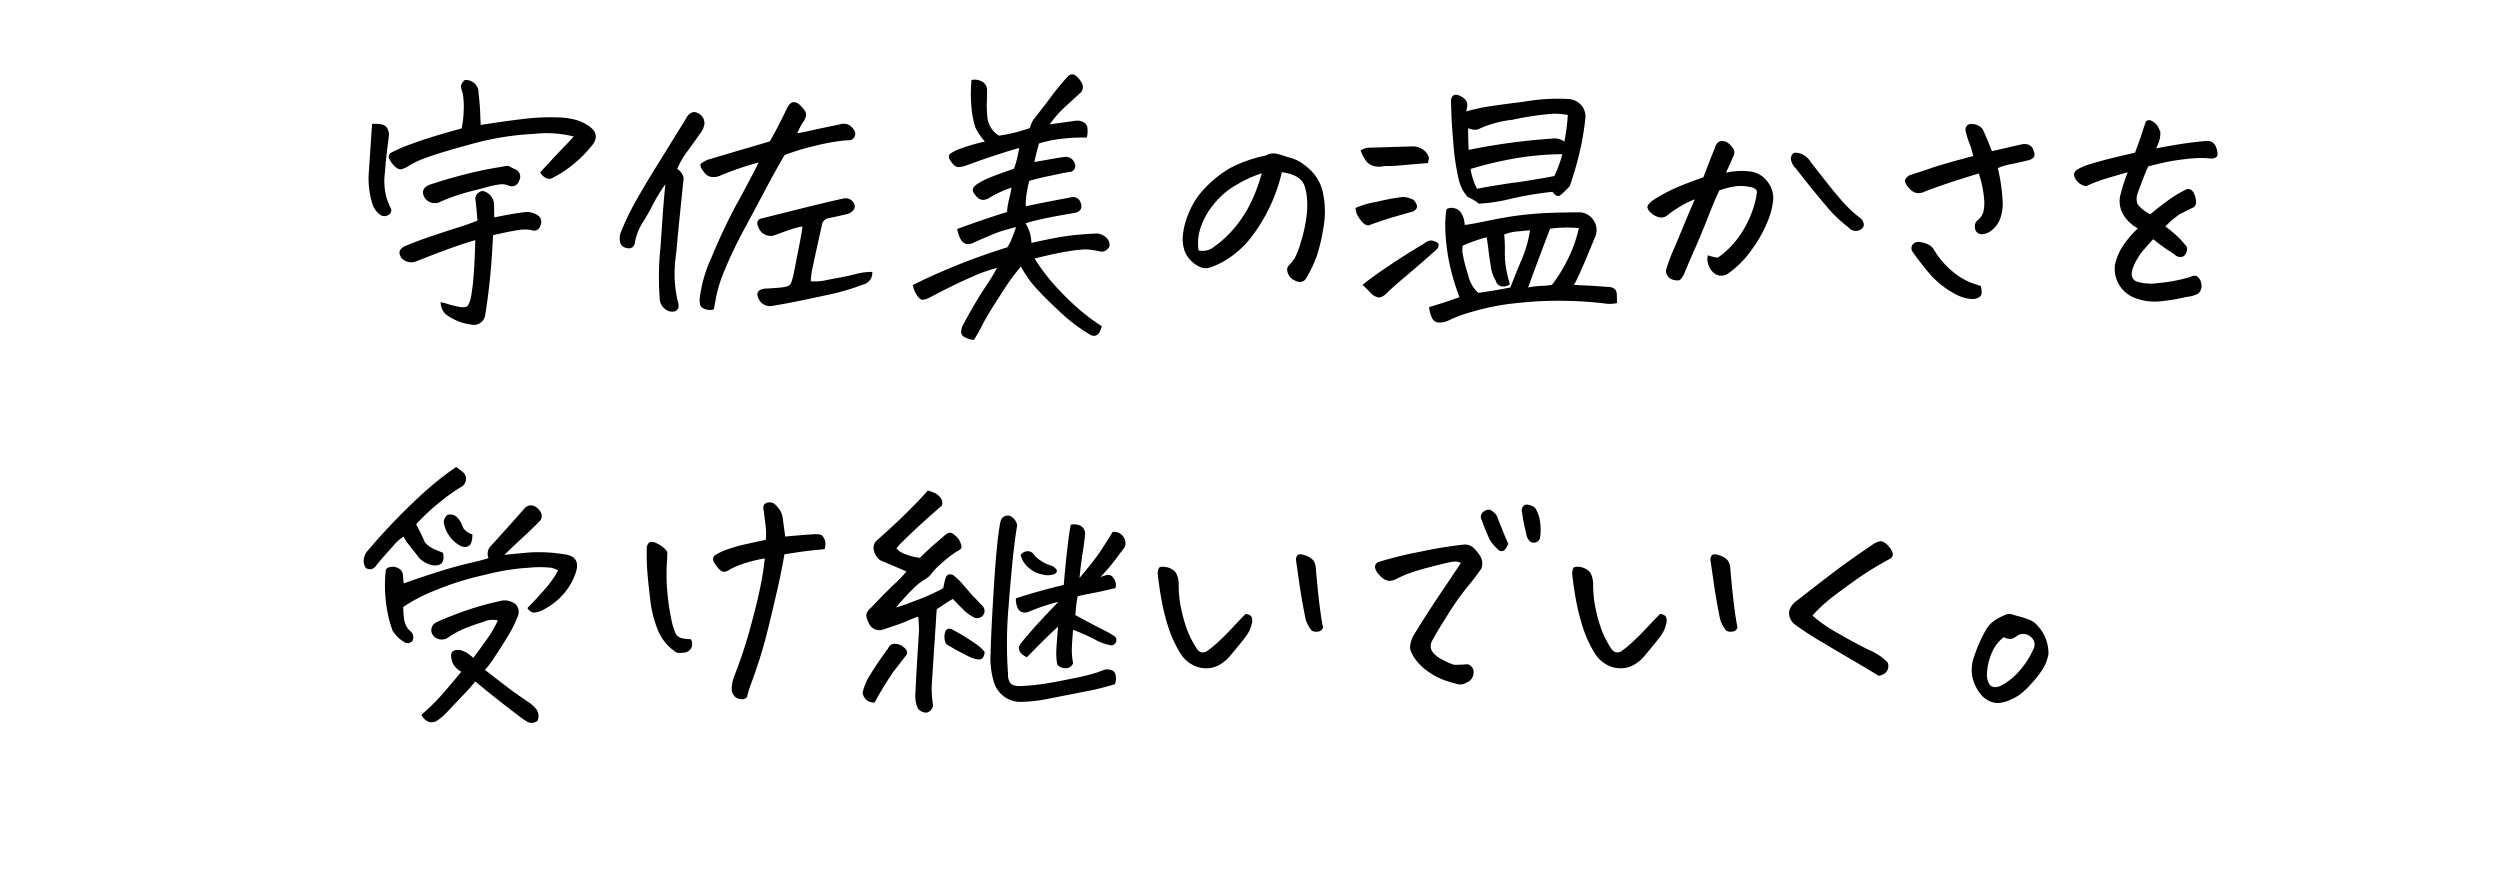 <svg xmlns="http://www.w3.org/2000/svg" xmlns:xlink="http://www.w3.org/1999/xlink" width="218" height="78" viewBox="0 0 218 78"><defs><filter id="a" x="0" y="34" width="207" height="44" filterUnits="userSpaceOnUse"><feOffset dy="3" input="SourceAlpha"/><feGaussianBlur stdDeviation="3" result="b"/><feFlood flood-opacity="0.161"/><feComposite operator="in" in2="b"/><feComposite in="SourceGraphic"/></filter><filter id="c" x="0" y="0" width="218" height="44" filterUnits="userSpaceOnUse"><feOffset dy="3" input="SourceAlpha"/><feGaussianBlur stdDeviation="3" result="d"/><feFlood flood-opacity="0.161"/><feComposite operator="in" in2="d"/><feComposite in="SourceGraphic"/></filter></defs><g transform="translate(14600 -8901.506)"><g transform="matrix(1, 0, 0, 1, -14600, 8901.51)" filter="url(#a)"><path d="M0,0H189V26H0Z" transform="translate(9 40)" fill="#fff"/></g><path d="M16.992-5.977q.8-.82,1.535-1.664a8.219,8.219,0,0,0,1.137-1.617,2.256,2.256,0,0,0-.609-.234,9.167,9.167,0,0,0-1.945,0,18.442,18.442,0,0,0-2.789.375q-.562.117-1.2.281A25.269,25.269,0,0,0,8.813-7.465,13.748,13.748,0,0,0,6.164-6.07a7.554,7.554,0,0,0,.094,1.2q.047.164.117.352a1.584,1.584,0,0,0,.445.586.682.682,0,0,1,.141.82.529.529,0,0,1-.75.07A2.712,2.712,0,0,1,5.3-3.914L5.25-3.961a10.8,10.8,0,0,1-.621-2.8,11.42,11.42,0,0,1,.012-2.5q.047-.234.41-.3a1.02,1.02,0,0,1,.715.129.714.714,0,0,1,.375.621,5.733,5.733,0,0,0,.07.68q1.523-.539,3-1.008t2.7-.75q1.219-.281,1.688-.445a.971.971,0,0,1,.117-.961q1.641-1.8,3.023-3.375a.738.738,0,0,1,1.031-.094,1.365,1.365,0,0,1,.422.5.672.672,0,0,1-.094.668q-.633.656-1.324,1.289t-1.793,1.688q1.172-.117,2.25-.211a14.014,14.014,0,0,1,2.977.164q1.453.188,1.008,1.57a5.446,5.446,0,0,1-1.219,2.051,5.826,5.826,0,0,1-1.5,1.148,2.044,2.044,0,0,1-1,.316A.812.812,0,0,1,16.992-5.977ZM12.445.422a14.149,14.149,0,0,1-.984,1.113q-.7.738-1.348,1.418a5.583,5.583,0,0,1-1,.891.867.867,0,0,1-.8.07,1.21,1.21,0,0,1-.562-.586A18.148,18.148,0,0,0,9.621,1.477q.832-.961,1.605-1.9A1.959,1.959,0,0,1,10.734-.8a1.364,1.364,0,0,1-.352-.7q-.234-.914.727-.82a1.924,1.924,0,0,1,.7.316q.3.223.469.363.563-.75,1.148-1.57A10.3,10.3,0,0,0,14.414-4.9a1.851,1.851,0,0,0-1.207.105q-.855.27-1.629.574a7.119,7.119,0,0,0-1.477.8.986.986,0,0,1-1.219-.047.758.758,0,0,1,.164-1.266q.609-.3,2.168-.879A25.518,25.518,0,0,1,14.6-6.586a1.376,1.376,0,0,1,.938.047.907.907,0,0,1,.633,1.219,9.718,9.718,0,0,1-.879,1.781q-.621,1.031-1.207,1.9a7.253,7.253,0,0,1-.8,1.055Q13.828-.164,14.953.7T17.2,2.3a4.008,4.008,0,0,1,.586.563,1.013,1.013,0,0,1,.07,1.008.954.954,0,0,1-.516.164.777.777,0,0,1-.492-.187,4.225,4.225,0,0,1-.633-.445Q14.93,2.438,13.852,1.57T12.445.422Zm-1.664-18.7a6.069,6.069,0,0,1,.68.539.8.8,0,0,1-.281,1.219,14.928,14.928,0,0,0-1.7,1.207,17.97,17.97,0,0,0-2.191,2.027q.375.7.773,1.594a2.492,2.492,0,0,0,.844.6q.469.2.727.293.234,1.2-.844,1.1a2.2,2.2,0,0,1-1.219-.633q-.516-.656-.891-1.137a4.19,4.19,0,0,1-.492-.738,3.78,3.78,0,0,0-.832.727q-.387.445-.809.914t-.8.961a.7.7,0,0,1-.363.234.723.723,0,0,1-.48-.094,1.149,1.149,0,0,1-.187-.738,1.649,1.649,0,0,1,.234-.645,55.2,55.2,0,0,1,4.652-4.875A26.987,26.987,0,0,1,10.781-18.281ZM12.188-12.4a1.822,1.822,0,0,1-.094.7.508.508,0,0,1-.445.387.9.9,0,0,1-.609-.152A2.889,2.889,0,0,1,9.7-13.406a.839.839,0,0,1,.328-.7.87.87,0,0,1,.68.094,1.656,1.656,0,0,1,.5.609q.129.3.223.5A1.686,1.686,0,0,0,12.188-12.4Zm25.594.469a6.387,6.387,0,0,0-.023-1.23q-.07-.574-.164-1.324a.712.712,0,0,1,.023-.492.544.544,0,0,1,.422-.211h.094a.675.675,0,0,1,.492.211,5.09,5.09,0,0,1,.4.48,1.972,1.972,0,0,1,.234.738q.094.656.211,1.547,1.5-.141,2.273-.187.773-.07.938.105a1.06,1.06,0,0,1,.223.328,1.233,1.233,0,0,1,.07.375,1.221,1.221,0,0,1-.082.48q-1.266.117-1.863.2t-1.629.246q-.234,1.406-.656,3.246t-.82,3.445q-.4,1.605-.844,2.918T36.457.715a8.01,8.01,0,0,0-.316,1.066.52.52,0,0,1-.445.188.978.978,0,0,1-.562-.176.9.9,0,0,1-.328-.645A3.252,3.252,0,0,1,35.039-.07,41.737,41.737,0,0,0,36.48-4.453q.621-2.3.879-3.656t.328-2.2a13.383,13.383,0,0,0-1.746.422,8.33,8.33,0,0,0-1.254.516,1.046,1.046,0,0,1-.422.211q-.3.094-.621-.281a2.956,2.956,0,0,1-.434-.633.427.427,0,0,1,.188-.539,4.833,4.833,0,0,1,1-.469,12.926,12.926,0,0,1,1.7-.48Q37.1-11.789,37.781-11.93ZM30.023-2.086a4.182,4.182,0,0,1-1.617-1.875A10.02,10.02,0,0,1,27.691-6.8q-.2-1.664-.258-2.566T27.4-11.32q.117-.352.281-.41a.748.748,0,0,1,.48.059,2.494,2.494,0,0,1,.68.41q.363.293.352.492t-.012.434a16.9,16.9,0,0,0,0,2.813A19.722,19.722,0,0,0,29.52-5.1a5.922,5.922,0,0,0,.4,1.359.81.81,0,0,0,.586.4,3.8,3.8,0,0,0,.738.082.84.84,0,0,1,.012.809.792.792,0,0,1-.539.352A2.276,2.276,0,0,1,30.023-2.086Zm24.07-4.687a7.118,7.118,0,0,0-.691.422q-.34.234-.715.469-.047.516-.07,1.008-.352,5.3-.375,5.766a9.891,9.891,0,0,0,.117,1.594.64.64,0,0,1-.164.41.679.679,0,0,1-.4.246.955.955,0,0,1-.75-.352,2.738,2.738,0,0,1-.234-1.1q.117-2.484.328-5.7v-.164q-.023-.539-.07-1.055a8.6,8.6,0,0,0-.961.375q-.516.234-2.039.727a1,1,0,0,1-1.312-.539,2.053,2.053,0,0,1-.187-.48.629.629,0,0,1,.059-.492A1.2,1.2,0,0,1,46.945-6q1.289-1.359,2.016-2.039a10.983,10.983,0,0,0,1.078-1.125q-1.055-.469-2.25-.961a1.349,1.349,0,0,1-.562-.8.868.868,0,0,1,.3-1.008q1.453-1.289,2.555-2.379t1.828-1.91a3.423,3.423,0,0,1,.7.258q.773.539.492,1.078-1.219,1.055-2.051,1.828T49.77-11.836a4.941,4.941,0,0,0-.6.656,1.752,1.752,0,0,0,.844.527,4.574,4.574,0,0,0,1.2.293q1.031-1.008,1.969-1.781a2.385,2.385,0,0,1,.434-.34.437.437,0,0,1,.527.059,1.568,1.568,0,0,1,.656.891q.094.281-.012.387a1.338,1.338,0,0,1-.34.223A9.326,9.326,0,0,0,53.121-9.9a6.355,6.355,0,0,0-.9.926,1.654,1.654,0,0,1-.586.5,5.408,5.408,0,0,0-1.008.809q-.609.586-1.5,1.641.914-.281,1.1-.363t.762-.293q.574-.211,1.16-.48t1.1-.551q.07-.352.164-.75.164-.656.727-.375a6.193,6.193,0,0,1,.867.844q.445.516.867,1.008l.164.141q.328.375.609.656a.611.611,0,0,1,.07.844.638.638,0,0,1-.891.117,3.435,3.435,0,0,1-.8-.586,2.386,2.386,0,0,0-.281-.281Q54.445-6.4,54.094-6.773ZM50.063-1.922q-.773,1.008-1.16,1.5A30.1,30.1,0,0,0,47.273,2.25a.969.969,0,0,1-.715-.211,1.05,1.05,0,0,1-.34-.633A5.2,5.2,0,0,1,46.711.117a30.452,30.452,0,0,1,1.734-2.578l.023-.047a.574.574,0,0,1,.563-.352,1.157,1.157,0,0,1,.75.281Q50.227-2.25,50.063-1.922Zm6.8-.234q-.047.492-.293.621t-.949-.152a22.211,22.211,0,0,1-2.109-1.148,1.336,1.336,0,0,1-.129-.9q.082-.551.574-.41A17.847,17.847,0,0,1,56.18-2.789,3.3,3.3,0,0,1,56.859-2.156ZM59.7-13.219q-.328,1.992-.539,4.594-.117,1.172-.211,2.484A37.25,37.25,0,0,0,58.9-.234,1.356,1.356,0,0,0,59,.387a.606.606,0,0,0,.457.387,2.2,2.2,0,0,0,.633.047q.938-.047,1.84-.176t2.684-.5A16.977,16.977,0,0,0,66.75-.387a5.023,5.023,0,0,1,.7-.246,1.552,1.552,0,0,1,.516.082.54.54,0,0,1,.316.434,1.411,1.411,0,0,1-.059.773,20.253,20.253,0,0,1-2.484.621q-1.594.316-3.223.633a12.734,12.734,0,0,1-2.59.293,2.374,2.374,0,0,1-1.418-.5A2.438,2.438,0,0,1,57.656.445a7.233,7.233,0,0,1-.27-2.555q.035-1.781.27-5.555.234-3.82.516-5.484a2.214,2.214,0,0,1,.117-.5.568.568,0,0,1,.4-.363.528.528,0,0,1,.492.059,1.121,1.121,0,0,1,.34.316A1.523,1.523,0,0,1,59.7-13.219Zm9.188,2.18q-.445.586-.785,1.043a16.163,16.163,0,0,1-1.137,1.3l.4-.117a.545.545,0,0,1,.621.082,1.317,1.317,0,0,1,.281.48.851.851,0,0,1-.012.539q-.352.07-.832.188t-1.336.281q-.855.164-1.113.234-.117.633-.141.938t-.07.7q1.5.82,2.379,1.266a7.6,7.6,0,0,1,1.043.586.419.419,0,0,1,.141.48.462.462,0,0,1-.4.316,4.2,4.2,0,0,1-1.43-.5,15.743,15.743,0,0,0-1.922-.855q-.07.7-.105,1.453a5.96,5.96,0,0,0,.105,1.453A.657.657,0,0,1,64-.738a.937.937,0,0,1-.809-.316,5.809,5.809,0,0,1-.07-1.406q.047-.773.141-1.9-.539.492-1.066,1.008t-.949.949q-.422.434-.7.715a1.771,1.771,0,0,1-.4-.246.858.858,0,0,1-.27-.375.477.477,0,0,1,.047-.434,2.893,2.893,0,0,1,.27-.375q.8-.961,1.43-1.641t1.664-1.758a17.853,17.853,0,0,0-2.6.867.894.894,0,0,1-.621.012.738.738,0,0,1-.375-.469,1.77,1.77,0,0,1-.105-.715q1.828-.609,4.172-1.172.164-1.945.328-3.281l.023-.211q.141-1.172.258-1.758a1.282,1.282,0,0,1,.6,0,.8.8,0,0,1,.527.352.716.716,0,0,1,.117.539v.047q-.07.68-.223,1.641T65.133-8.6q1.148-1.359,1.676-2.121t1.207-1.887a.948.948,0,0,1,.926.387,1.064,1.064,0,0,1,.2.691A.889.889,0,0,1,68.883-11.039ZM60-10.594a.75.75,0,0,1,.656-.34.683.683,0,0,1,.539.34,2.2,2.2,0,0,0,.539.469,2.882,2.882,0,0,0,.938.445.982.982,0,0,1,.41.293q.2.223-.105.434a1.669,1.669,0,0,1-1.078.047,2.379,2.379,0,0,1-1.219-.609l-.047-.023A2.277,2.277,0,0,1,60-10.594ZM78.281-1.828a3.314,3.314,0,0,1-.961.809A2.274,2.274,0,0,1,76.1-.727a2.492,2.492,0,0,1-1.219-.363,2.81,2.81,0,0,1-.914-.879,10.141,10.141,0,0,1-1.008-2.1A17.792,17.792,0,0,1,72.34-6.4q-.246-1.242-.387-2.578.023-.516.211-.574a1.128,1.128,0,0,1,.516,0,1.494,1.494,0,0,1,.6.246.972.972,0,0,1,.375.5,2.621,2.621,0,0,1,.129.645,9.81,9.81,0,0,0,.246,2.379,12.457,12.457,0,0,0,.563,1.9,8.7,8.7,0,0,0,.785,1.465.6.6,0,0,0,.844.211,8.245,8.245,0,0,0,1.031-.844q.633-.586,1.23-1.23t1.137-1.184a.709.709,0,0,1,.5.223.869.869,0,0,1,.023.656,2.649,2.649,0,0,1-.363.879Q79.523-3.3,78.281-1.828Zm8.086-2.461a.479.479,0,0,1-.457.363.789.789,0,0,1-.527-.082,2.717,2.717,0,0,1-.539-1.031q-.352-1.758-.551-3.152l-.27-1.887a.6.6,0,0,1,.047-.4.317.317,0,0,1,.3-.187,1.062,1.062,0,0,1,.375.07,2.076,2.076,0,0,1,.563.27.877.877,0,0,1,.352.469,1.95,1.95,0,0,1,.094.6q.211,2.32.363,3.422T86.367-4.289ZM98.391-9.914a1.257,1.257,0,0,0-.773-.094q-.445.07-1.875.445a18.919,18.919,0,0,0-2.039.621,8.51,8.51,0,0,0-.9.41,1.546,1.546,0,0,1-.668.188,1.161,1.161,0,0,1-.773-.434A1.441,1.441,0,0,1,90.9-9.5a.478.478,0,0,1,.27-.48,31.611,31.611,0,0,1,3.586-.891,36.963,36.963,0,0,1,3.82-.633,1.137,1.137,0,0,1,.926.281,3.631,3.631,0,0,1,.6.762,1.25,1.25,0,0,1,.07,1.043,18.327,18.327,0,0,1-1.2,1.57,23.669,23.669,0,0,0-1.734,2.461Q96.234-3.8,95.93-3.211a.984.984,0,0,0-.07.984,2.379,2.379,0,0,0,1,.785,5.039,5.039,0,0,0,.926.41,9.986,9.986,0,0,0,1.172-.047.691.691,0,0,1,.363.211.679.679,0,0,1,.176.41,1.029,1.029,0,0,1-.105.527.84.84,0,0,1-.457.422,1.026,1.026,0,0,1-.961.129,8.094,8.094,0,0,1-1.254-.4,6.373,6.373,0,0,1-1.23-.691A4.416,4.416,0,0,1,94.43-1.5a2.9,2.9,0,0,1-.469-.926,2.239,2.239,0,0,1,.3-1.16q1.219-1.992,2.367-3.691T98.391-9.914Zm4.125-1.664q-.211.539-.469.621a.415.415,0,0,1-.469-.176,3.459,3.459,0,0,1-.68-.82q-.375-.82-.68-1.664a.575.575,0,0,1,.094-.727q.445-.352.773-.117a1.487,1.487,0,0,1,.445.445Q102.047-12.656,102.516-11.578Zm1.57-.914a14.2,14.2,0,0,1-.352-1.781.565.565,0,0,1,.211-.68.465.465,0,0,1,.211-.047,1.367,1.367,0,0,1,.7.281,2.81,2.81,0,0,1,.422,1.113,5.056,5.056,0,0,1,.023,1.465.54.54,0,0,1-.41.445.535.535,0,0,1-.527-.141A1.164,1.164,0,0,1,104.086-12.492ZM114.422-1.828a3.314,3.314,0,0,1-.961.809,2.274,2.274,0,0,1-1.219.293,2.492,2.492,0,0,1-1.219-.363,2.81,2.81,0,0,1-.914-.879,10.141,10.141,0,0,1-1.008-2.1A17.792,17.792,0,0,1,108.48-6.4q-.246-1.242-.387-2.578.023-.516.211-.574a1.128,1.128,0,0,1,.516,0,1.494,1.494,0,0,1,.6.246.972.972,0,0,1,.375.5,2.621,2.621,0,0,1,.129.645,9.81,9.81,0,0,0,.246,2.379,12.457,12.457,0,0,0,.563,1.9,8.7,8.7,0,0,0,.785,1.465.6.6,0,0,0,.844.211,8.245,8.245,0,0,0,1.031-.844q.633-.586,1.23-1.23t1.137-1.184a.709.709,0,0,1,.5.223.869.869,0,0,1,.023.656,2.649,2.649,0,0,1-.363.879Q115.664-3.3,114.422-1.828Zm8.086-2.461a.479.479,0,0,1-.457.363.789.789,0,0,1-.527-.082,2.717,2.717,0,0,1-.539-1.031q-.352-1.758-.551-3.152l-.27-1.887a.6.6,0,0,1,.047-.4.317.317,0,0,1,.3-.187,1.062,1.062,0,0,1,.375.07,2.076,2.076,0,0,1,.563.27.877.877,0,0,1,.352.469,1.95,1.95,0,0,1,.094.6q.211,2.32.363,3.422T122.508-4.289Zm6.539-1.031a12.37,12.37,0,0,0,2.156,1.5q1.453.844,2.777,1.5a4.641,4.641,0,0,1,1.629,1.1.821.821,0,0,1-.129.82,1.07,1.07,0,0,1-.668.328q-.469-.3-1.852-1.113t-3.047-1.8a26,26,0,0,1-2.3-1.488,1.306,1.306,0,0,1-.539-.68,1,1,0,0,1,.059-.855,1.7,1.7,0,0,1,.6-.645q1.875-1.477,3.258-2.52t3.328-2.355a1.472,1.472,0,0,1,.7-.281.386.386,0,0,1,.117.023,1.314,1.314,0,0,1,.586.469,1.256,1.256,0,0,1,.34.633.489.489,0,0,1-.27.422,27.994,27.994,0,0,0-3.211,2q-1.617,1.16-2.3,1.734A12.141,12.141,0,0,0,129.047-5.32Zm20.578,3.352a3.6,3.6,0,0,1-.516,1.336A9.106,9.106,0,0,1,148.055.7a6.052,6.052,0,0,1-1.066.961,4.9,4.9,0,0,1-.832.422,2.718,2.718,0,0,1-.785.211,1.594,1.594,0,0,1-.82-.129,2.177,2.177,0,0,1-.691-.457,3.769,3.769,0,0,1-.668-1.043,3.132,3.132,0,0,1-.258-1.184,3.313,3.313,0,0,1,.2-1.2A12.865,12.865,0,0,1,143.625-3a11.455,11.455,0,0,1,.68-1.289,2.621,2.621,0,0,1,.82-.727,5.427,5.427,0,0,1,.75-.375.672.672,0,0,1,.3-.07,1.473,1.473,0,0,1,.234.023q.281.094.691.2a7.265,7.265,0,0,1,.855.281,1.718,1.718,0,0,1,.727.527,3.5,3.5,0,0,1,.68,1.055A3.584,3.584,0,0,1,149.625-1.969Zm-3.891-1.477a3.276,3.276,0,0,0-.973,1.207,5.094,5.094,0,0,0-.5,2.074,1.489,1.489,0,0,0,.281.926.655.655,0,0,0,.492.152A1.35,1.35,0,0,0,145.57.75a5.666,5.666,0,0,0,1.371-1.078,8.363,8.363,0,0,0,.82-1.043,7.714,7.714,0,0,0,.527-.973.871.871,0,0,0,.117-.586.81.81,0,0,0-.3-.516.968.968,0,0,0-1.172-.141,1.442,1.442,0,0,1-.562.3A1.023,1.023,0,0,1,145.734-3.445Z" transform="translate(-14571 8960.506)"/><g transform="matrix(1, 0, 0, 1, -14600, 8901.51)" filter="url(#c)"><path d="M0,0H200V26H0Z" transform="translate(9 6)" fill="#fff"/></g><path d="M11.25-13.8a7.859,7.859,0,0,0,.176-1.383,7.1,7.1,0,0,0-.082-1.711,2.486,2.486,0,0,1-.141-.516q-.047-.281.328-.609a1.1,1.1,0,0,1,1.2,1.125q.117,1.008.141,1.723t.047,1.066q2.7-.422,4.2-.574a18.327,18.327,0,0,1,3-.059,6.494,6.494,0,0,1,1.078.188,3.679,3.679,0,0,1,1.078.492,1.323,1.323,0,0,1,.281.211q.82.727-.047,1.664a10.452,10.452,0,0,1-3.281,2.672.612.612,0,0,1-.621.035,1.122,1.122,0,0,1-.5-.5l.914-.984q.281-.328,1.758-1.852.117-.141.258-.281a9.664,9.664,0,0,0-3.457-.234,24.956,24.956,0,0,0-5.391.867q-2.777.75-3.984,1.2a7,7,0,0,0-1.7.82q-.211.094-.41.176a.453.453,0,0,1-.41-.035,1.144,1.144,0,0,1-.328-.258,2.366,2.366,0,0,1-.4-.562.4.4,0,0,1,.188-.586,12.709,12.709,0,0,1,1.793-.762Q8.344-13.008,11.25-13.8Zm1.383,8.039q-.047-.68-.105-1.2t-.082-.75a.7.7,0,0,1,.281-.492l.211-.117a.477.477,0,0,1,.328.023,1.261,1.261,0,0,1,.82,1.2q0,.586.023,1.055,1.594-.328,2.531-.445a1.758,1.758,0,0,1,1.219.234.715.715,0,0,1,.258.938.55.55,0,0,1-.773.375,3.532,3.532,0,0,0-1.148,0q-.633.094-2.2.445Q13.9-2.531,13.746-.914t-.434,3.375A1,1,0,0,1,12.07,3.3a4.674,4.674,0,0,1-2.227-.914,1.576,1.576,0,0,1-.422-1.031,3.477,3.477,0,0,1,.609.152,8.759,8.759,0,0,0,.984.246q.633.117.8-.129a2.523,2.523,0,0,0,.281-.867,18.3,18.3,0,0,0,.211-1.84q.094-1.219.141-2.977-.75.211-1.887.609T7.336-2.227a1.167,1.167,0,0,1-1.289-.234q-.563-.727.375-1.125Q7.5-4.031,8.8-4.465t2.332-.762A15.392,15.392,0,0,0,12.633-5.766ZM15.3-10.547l.8.4.023.023a.707.707,0,0,1,.141.891.659.659,0,0,1-.844.445,1.513,1.513,0,0,0-.937-.117,7.252,7.252,0,0,0-.82.164q-.516.141-1.336.352a18.28,18.28,0,0,0-2.883.961,1.051,1.051,0,0,1-1.453-.4q-.352-.7.445-1.055a43.408,43.408,0,0,1,4.887-1.324Q14.953-10.5,15.3-10.547ZM3.445-14.2a3.567,3.567,0,0,1,.82.047.689.689,0,0,1,.551.445,1.124,1.124,0,0,1,.082.68q-.234,1.711-.34,3.141A5.547,5.547,0,0,0,4.7-7.77a7.872,7.872,0,0,0,.41,1,.467.467,0,0,1-.258.527.655.655,0,0,1-.727-.047,1.931,1.931,0,0,1-.68-1.02,7.571,7.571,0,0,1-.3-2.437ZM26.344-3.75a.516.516,0,0,1-.68.375.668.668,0,0,1-.609-.609A1.591,1.591,0,0,1,25.2-4.9,22.439,22.439,0,0,1,26.32-7.242q.68-1.242,1.84-3.117L30.844-14.7a1.023,1.023,0,0,1,.387-.434.566.566,0,0,1,.6-.012.957.957,0,0,1,.586,1.031,1.857,1.857,0,0,1-.375.773q-.656.938-1.137,1.582a7.74,7.74,0,0,0-.855,1.488,1.2,1.2,0,0,1,.563.8q-.3,2.906-.516,5.086-.07.914-.164,1.711a10.822,10.822,0,0,0,.141,3.844,1.529,1.529,0,0,1,.094.633q-.141.469-.773.352a1.2,1.2,0,0,1-.867-1.125,25.278,25.278,0,0,1,0-3.773q.047-.4.07-.773.117-1.594.188-2.7.094-1.359.234-2.719a14.558,14.558,0,0,0-1.078,1.758,18.071,18.071,0,0,1-.9,1.582A4.856,4.856,0,0,0,26.344-3.75Zm10.8-7.078q-.867.234-1.594.48t-1.617.6a1.433,1.433,0,0,1-.8.188.937.937,0,0,1-.7-.375,1.858,1.858,0,0,1-.34-.551.25.25,0,0,1,.094-.3,4.235,4.235,0,0,1,.48-.27q2.344-.7,3.527-1.043t1.934-.574q.352-.609.645-1.172t.855-1.711q.258-.539.609-.539a.9.9,0,0,1,.586.328,1.949,1.949,0,0,1,.363.434.627.627,0,0,1,.07.527,1.484,1.484,0,0,1-.27.516,7.156,7.156,0,0,0-.469.914q.539-.094,1.266-.258t2.438-.516a.994.994,0,0,1,1.2.422.714.714,0,0,1,.164.445l-.07.211a.539.539,0,0,1-.562.3,2.317,2.317,0,0,1-.328.023,19.344,19.344,0,0,0-2.766.516,19.986,19.986,0,0,0-2.437.75Q39-10.8,38.016-8.977q-.984,1.852-2.18,4.078a37.439,37.439,0,0,0-1.723,3.633A12.187,12.187,0,0,0,33.445.9q-.141.809-.211,1.09a1.311,1.311,0,0,1-.867-.082.6.6,0,0,1-.34-.422,1.988,1.988,0,0,1-.012-.48,11.884,11.884,0,0,1,1.031-3.562,50.71,50.71,0,0,1,2.3-4.852l.047-.07Q36.7-9.891,37.148-10.828ZM41.7-.469A4.712,4.712,0,0,0,43-.562Q43.688-.7,44.344-.82t1.313-.293a5.417,5.417,0,0,1,1.406-.176,1.02,1.02,0,0,1-.223.738,1.164,1.164,0,0,1-.645.387,19.79,19.79,0,0,1-2.812.832q-1.453.316-2.707.574t-2.285.422a1.081,1.081,0,0,1-1.148-.445Q36.68.3,37.711.164q.7-.023,1.383-.094a2.639,2.639,0,0,0,.551-.105A.531.531,0,0,0,40.008-.4q.094-.281.164-.539.352-1.781.563-2.871t.234-1.441a5.77,5.77,0,0,0-.937.234q-.586.188-1.383.492a1.126,1.126,0,0,1-1.523-.68q-.3-.633.375-.773.586-.141,2.215-.551T42.855-7.3q1.512-.363,1.84-.41a.81.81,0,0,1,.844.656.542.542,0,0,1-.164.422.906.906,0,0,1-.445.281q-.844.211-1.687.375a.717.717,0,0,0-.539.469q-.539,2.367-.8,3.645A6.417,6.417,0,0,0,41.7-.469ZM67.078,3.445q-.281,1.078-.961.773A14.036,14.036,0,0,1,63.656,2.4q-1.2-1.09-2.133-2.086a9.345,9.345,0,0,1-1.5-2.074A20.516,20.516,0,0,0,58.266.68q-1.172,1.8-1.57,2.59t-.773,1.371a2.154,2.154,0,0,1-.844-.258.509.509,0,0,1-.258-.539,1.486,1.486,0,0,1,.211-.609q.961-1.8,1.852-3.152a16.633,16.633,0,0,0,1.055-1.723A13.655,13.655,0,0,0,55.7-.832Q54.211-.188,52.125.914a1.658,1.658,0,0,1-.656.223q-.258.012-.527-.41a2.258,2.258,0,0,1-.34-.867q1.125-.586,2.637-1.23t2.754-1.1q1.242-.457,2.859-.973l.258-.469q.117-.281.234-.586t.258-.7q-.914.234-1.383.387t-2.227.926a1.152,1.152,0,0,1-.7.164.8.8,0,0,1-.539-.445,2.933,2.933,0,0,1-.187-.469,1.649,1.649,0,0,1-.094-.4q1.031-.375,2.039-.727,1.172-.4,2.3-.75.023-.3.07-.609a3.493,3.493,0,0,0,.07-.352q.141-.516.258-1.172a9.769,9.769,0,0,0-1.852.844,1.237,1.237,0,0,1-.609.234.81.81,0,0,1-.633-.34q-.328-.363-.281-.574.023-.234.445-.516a6.711,6.711,0,0,1,1.23-.6q.809-.316,1.91-.691a8.2,8.2,0,0,0,.3-1.02q.094-.434.164-.785-.492.117-1.758.527t-1.8.609q-.539.2-1.078.387a2.2,2.2,0,0,1-.727.141.673.673,0,0,1-.387-.234,2.246,2.246,0,0,1-.34-.469.386.386,0,0,1,.07-.469,3.884,3.884,0,0,1,.949-.457,16.263,16.263,0,0,1,2.074-.6,4.863,4.863,0,0,1-.844-1.254,9.139,9.139,0,0,1-.293-1.359,13.238,13.238,0,0,1-.035-2.754,1.33,1.33,0,0,1,.926.141.829.829,0,0,1,.434.727q0,.563-.023,1.09a10.331,10.331,0,0,0,.059,1.383,2.126,2.126,0,0,0,1,1.512,13.8,13.8,0,0,0,1.582-.316q.527-.152,1.113-.34a2.664,2.664,0,0,1,.3-.727q1.148-1.453,1.641-2.133a21.059,21.059,0,0,1,1.43-1.711.562.562,0,0,1,.328-.117.452.452,0,0,1,.234.07,1.708,1.708,0,0,1,.551.621.7.7,0,0,1-.035.879q-.4.375-1.266,1.16a9.594,9.594,0,0,0-1.453,1.629q.656-.094,1.172-.164t1.008-.141a1.154,1.154,0,0,1,.715.094.64.64,0,0,1,.4.563,2.5,2.5,0,0,1-.059.8,16.122,16.122,0,0,0-2.1.094,10.964,10.964,0,0,0-2.074.422q-.258.938-.4,1.617.82-.141,1.465-.258t1.184-.187a.826.826,0,0,1,.891.633l.023.164a.51.51,0,0,1-.492.516q-.281.047-.586.094-.516.117-1.078.234-.844.164-1.852.445a10.015,10.015,0,0,0-.234,1.148,5.4,5.4,0,0,0-.07,1.078q.492-.117,1.488-.316t2.4-.457a.694.694,0,0,1,.867.375q.328.75-.445.961-1.547.258-2.566.469t-1.77.445a3.28,3.28,0,0,1,.516,1.711q1.875-.422,2.965-.586a26.9,26.9,0,0,1,2.8-.234,1.357,1.357,0,0,1,.867.469q.352.516.047.844a.686.686,0,0,1-.656.258,7.137,7.137,0,0,0-1.324-.187,11.773,11.773,0,0,0-1.547.176q-1.113.176-2.871.621A16.818,16.818,0,0,0,63.258.188,23.577,23.577,0,0,0,65.3,2.145,17.143,17.143,0,0,0,67.078,3.445Zm15.7-13.43a14.382,14.382,0,0,1-1.043,3,14.807,14.807,0,0,1-1.617,2.66A8.281,8.281,0,0,1,77.859-2.3a6.784,6.784,0,0,1-1.289.609,1.274,1.274,0,0,1-.8.023,2.453,2.453,0,0,1-.762-.457A2.548,2.548,0,0,1,74.344-3a3.2,3.2,0,0,1-.211-1.336,6.576,6.576,0,0,1,.5-2.027,6.788,6.788,0,0,1,1.523-2.32,9.548,9.548,0,0,1,2.156-1.687,11.831,11.831,0,0,1,3.059-1.066,1.276,1.276,0,0,1,.633-.187h.141a5.328,5.328,0,0,1,.6.141q.223.07.48.164a3.706,3.706,0,0,1,1.172.457,5.764,5.764,0,0,1,1.1.926,3.78,3.78,0,0,1,.891,1.9A7.635,7.635,0,0,1,86.4-5.145a15.309,15.309,0,0,1-.574,2.461,10.424,10.424,0,0,1-.773,1.676,2.35,2.35,0,0,1-.27.422.6.6,0,0,1-.34.164.84.84,0,0,1-.527-.117,1.172,1.172,0,0,1-.48-.375,1.233,1.233,0,0,1-.187-.469.505.505,0,0,1,.117-.445,4.948,4.948,0,0,0,.527-.645,7.38,7.38,0,0,0,.527-1.371,12.468,12.468,0,0,0,.492-2.18,6.849,6.849,0,0,0,.047-1.758,3.9,3.9,0,0,0-.223-1.066,1.445,1.445,0,0,0-.457-.6,2.283,2.283,0,0,0-.715-.363A4.477,4.477,0,0,0,82.781-9.984Zm-7.266,6.82a1.584,1.584,0,0,0,1.336-.3A9.622,9.622,0,0,0,78.867-5.4,10.473,10.473,0,0,0,80.3-7.828a14.655,14.655,0,0,0,.727-2.062,10.273,10.273,0,0,0-2.086.938A6.793,6.793,0,0,0,76.77-7.1a6.183,6.183,0,0,0-1.137,2.145A4.229,4.229,0,0,0,75.516-3.164Zm32.742,3q.164.023.984.059t1.992.129a.85.85,0,0,1,.457.105.565.565,0,0,1,.293.527q.023.4.023.773a3.04,3.04,0,0,1-.773.07,33.453,33.453,0,0,0-3.4-.258,32.313,32.313,0,0,0-4.43.176,20.891,20.891,0,0,0-4.078.785,11.144,11.144,0,0,0-1.969.727,1.893,1.893,0,0,1-.867.2.676.676,0,0,1-.621-.422,2.651,2.651,0,0,1-.246-.926q1.5-.445,2.648-.867A20.269,20.269,0,0,1,97.512-1.5a16.765,16.765,0,0,1-.434-2.719,11.377,11.377,0,0,1-.047-1.43q.023-.586.094-1.1a.833.833,0,0,1,.68-.094.942.942,0,0,1,.609.4l.023.047a2.091,2.091,0,0,1,.281,1.008q.4-.023,2.086-.375t3.035-.5q1.348-.152,2.684-.187t2.3-.035a1.552,1.552,0,0,1,1.219.832,1.469,1.469,0,0,1,.023,1.371q-.68,1.688-1.137,2.719T108.258-.164ZM102.7.07q.445-1.148,1-2.461a10.007,10.007,0,0,0,.715-2.531q-.469.047-1.113.105a3.735,3.735,0,0,0-1.137.27,11.908,11.908,0,0,1,.059,1.465,7.709,7.709,0,0,0,.105,1.477q.117.645.328,1.395a.961.961,0,0,1-.75.176.627.627,0,0,1-.469-.48,3.1,3.1,0,0,1-.422-1.148q-.141-.844-.2-1.359t-.176-1.289a13.723,13.723,0,0,0-2.086.727,1.84,1.84,0,0,0,0,.738,12.13,12.13,0,0,0,.469,1.816,2.869,2.869,0,0,0,.891,1.57Q101.391.328,102.7.07Zm1.547,0a7.03,7.03,0,0,1,1.16-.141,5.759,5.759,0,0,0,.926-.094A12.289,12.289,0,0,0,107.613-2.2a11.863,11.863,0,0,0,1.066-2.906,10.962,10.962,0,0,0-2.508.047Q105.188-2.508,104.25.07ZM89.813-.164q.773-.633,2.25-1.629T95.2-3.773a1,1,0,0,1,.586-.258,1.2,1.2,0,0,1,.633.258.475.475,0,0,1-.141.516Q94.922-2.039,93.668-.984T91.875.609a1.372,1.372,0,0,1-.387.27.549.549,0,0,1-.457.012,1.412,1.412,0,0,1-.4-.234Q90.258.258,89.813-.164Zm-.164-11.719a1.771,1.771,0,0,1,.609-.234l3.867-.117a1.525,1.525,0,0,1,.914.246,1.294,1.294,0,0,1,.563.738,2.491,2.491,0,0,1-.094.469q-1.43.117-2.379.2a11.441,11.441,0,0,1-1.418.059,1.811,1.811,0,0,1-.914,0,1.228,1.228,0,0,1-.75-.551A3.349,3.349,0,0,1,89.648-11.883ZM89.2-6.867a7.709,7.709,0,0,1,1.875-.539,17.58,17.58,0,0,1,2.3-.422,2.362,2.362,0,0,1,.891.258,1.417,1.417,0,0,1,.27.422.378.378,0,0,1-.07.4.661.661,0,0,1-.41.234q-1.078.3-1.863.539t-1.863.633q-.492,0-1.008-.984A2.074,2.074,0,0,1,89.2-6.867Zm18.68-1.9a6.981,6.981,0,0,1-.8.773q-.328.258-.7-.281a30.836,30.836,0,0,0-3.6.6,14.38,14.38,0,0,1-2.824.434,4,4,0,0,0-.984-.586,3.517,3.517,0,0,1-.8-1.664,19.792,19.792,0,0,1-.434-2.953q-.152-1.8-.176-2.613T97.523-16.2q.047-.539.445-.539a.738.738,0,0,1,.281.07q.75.328.7.891-.07.4-.094.492.422-.117,1.125-.281t3.891-.562a17.073,17.073,0,0,1,3.961-.234,1.611,1.611,0,0,1,1.2.727,1.594,1.594,0,0,1,.211.984q-.117,1.055-.328,2.156A29.649,29.649,0,0,1,107.883-8.766Zm-8.859-5.062q0,1.008.047,1.9a54.427,54.427,0,0,1,7.266-.984,1.47,1.47,0,0,1,1.078.258,17.174,17.174,0,0,0,.3-2.32,6.314,6.314,0,0,0-1.359-.105,26.588,26.588,0,0,0-3.48.527,9.35,9.35,0,0,0-3.012.844A1.327,1.327,0,0,1,99.023-13.828ZM103.1-9.07q2.719-.422,3.445-.586a11.448,11.448,0,0,0,.68-1.852v-.047a25.565,25.565,0,0,0-5.016.539,30.492,30.492,0,0,0-2.977.75A5.629,5.629,0,0,0,99.8-8.531q.563-.141,3.164-.539ZM119.93-2.742a3.708,3.708,0,0,0,.867.211,7.823,7.823,0,0,0,2.18-2.344A9.6,9.6,0,0,0,123.938-7,7.2,7.2,0,0,0,124.2-8.2q.047-.352-.527-.48a4.139,4.139,0,0,0-1.16-.094,6.351,6.351,0,0,0-1.594.387q-.445.938-.961,2.273t-1.207,2.906q-.691,1.57-.9,2.109-.281.539-.492.551a1.577,1.577,0,0,1-.48-.059.837.837,0,0,1-.469-.352.642.642,0,0,1-.105-.586,15.043,15.043,0,0,1,.668-1.77q.551-1.3.9-2.156t.914-2.145a6.561,6.561,0,0,0-1.055.492,10.02,10.02,0,0,0-1.242.82.9.9,0,0,1-.8.258,1.667,1.667,0,0,1-.68-.352.94.94,0,0,1-.352-.492q-.047-.234.422-.609a13.554,13.554,0,0,1,1.934-1.066q.973-.434,2.52-.973.563-1.477,1.008-2.578a1.174,1.174,0,0,1,.223-.422.546.546,0,0,1,.363-.164h.023a1.031,1.031,0,0,1,.422.094,1.61,1.61,0,0,1,.445.41.78.78,0,0,1,.223.48,1.119,1.119,0,0,1-.129.422q-.258.609-.609,1.359a6.008,6.008,0,0,1,2.039-.117,2.173,2.173,0,0,1,1.57.879,2.354,2.354,0,0,1,.516,1.559,6.664,6.664,0,0,1-.492,1.922,11.416,11.416,0,0,1-1.383,2.461A8.27,8.27,0,0,1,121.758-1.2a1.026,1.026,0,0,1-1.148.117,1.5,1.5,0,0,1-.633-.809A1.369,1.369,0,0,1,119.93-2.742Zm7.5-8.93a1.347,1.347,0,0,1,.844.188,1.755,1.755,0,0,1,.633.633q.914,1.172,1.652,2.1t1.359,1.594a9.856,9.856,0,0,0,1.348,1.207.821.821,0,0,1,.258.539.484.484,0,0,1-.27.422.785.785,0,0,1-.551.117.837.837,0,0,1-.492-.281,11.583,11.583,0,0,1-1.992-1.922q-1.125-1.312-2.6-3.211a1.472,1.472,0,0,1-.422-.691A.61.61,0,0,1,127.43-11.672Zm16.125,1.8q-1.008.3-2.32.727t-2.437.867a1.151,1.151,0,0,1-.68.105,1.117,1.117,0,0,1-.586-.352,1.912,1.912,0,0,1-.4-.574q-.117-.281.352-.609,1.172-.375,2.016-.668t3.563-1.02a6.253,6.253,0,0,0-.328-1.1,7.177,7.177,0,0,1-.352-1.172.535.535,0,0,1,.188-.422.418.418,0,0,1,.3-.094,2.688,2.688,0,0,1,.328.023,1.176,1.176,0,0,1,.7.445q.164.352.387.879t.41,1.02q.727-.164,1.371-.316t1.3-.293a1.051,1.051,0,0,1,.527.047.766.766,0,0,1,.445.539q.152.445-.047.609a.977.977,0,0,1-.434.211q-.984.234-1.547.34a5.124,5.124,0,0,0-1.1.34,15.545,15.545,0,0,1,.4,2.625,4,4,0,0,1-.211,1.828,2.322,2.322,0,0,1-.715.961,1.426,1.426,0,0,1-.844.352.6.6,0,0,1-.562-.316.867.867,0,0,1,.059-.809,1.692,1.692,0,0,0,.6-.785,3.651,3.651,0,0,0,.07-1.254A9.85,9.85,0,0,0,143.555-9.867Zm.164,9.8q.188.68-.047.914a.991.991,0,0,1-.727.234,3.408,3.408,0,0,1-1.289-.352,8.012,8.012,0,0,1-2.262-1.7q-.785-.9-1.605-2.051a.536.536,0,0,1-.023-.621A.59.59,0,0,1,138.3-3.9a2.115,2.115,0,0,1,.727.164,1.316,1.316,0,0,1,.609.5,6.965,6.965,0,0,0,1.617,1.9,5.949,5.949,0,0,0,1.523.949Q143.391-.164,143.719-.07Zm16.1-5.18a9.851,9.851,0,0,1,1.125.938,9.1,9.1,0,0,1,.75.844.853.853,0,0,1-.258.8.661.661,0,0,1-.668-.023q-.246-.187-.8-.551a14.578,14.578,0,0,1-1.207-.9q-.516.563-.949,1.066a5.5,5.5,0,0,0-.832,1.465q-.281.867.3,1.148a4.131,4.131,0,0,0,1.887.152,14.379,14.379,0,0,0,2.8-.527q.445-.234.7,0a1.039,1.039,0,0,1,.3.691.842.842,0,0,1-.3.762,2.8,2.8,0,0,1-1.031.281,14.729,14.729,0,0,1-2.109.363,4.807,4.807,0,0,1-2.414-.293,2.727,2.727,0,0,1-1.687-2.883,4.923,4.923,0,0,1,.656-1.582,9.039,9.039,0,0,1,1.336-1.582A3.363,3.363,0,0,1,156.141-6.3a2.337,2.337,0,0,1-.281-1.523,13.905,13.905,0,0,1,.68-2.156q-1.5.422-2.227.656a11.817,11.817,0,0,0-1.406.563,1.275,1.275,0,0,1-.773-.434.99.99,0,0,1-.281-.574.578.578,0,0,1,.281-.445,4.7,4.7,0,0,1,1.219-.5q.938-.293,2.109-.574.773-.187,1.711-.4.516-1.383.586-1.641.094-.3.352-1.055a.355.355,0,0,1,.281-.141.645.645,0,0,1,.328.117,1.307,1.307,0,0,1,.469.469q.094.211.188.41a2.233,2.233,0,0,1-.211,1.113q-.07.188-.141.352.961-.187,1.969-.352,1.5-.234,2.531-.3a.785.785,0,0,1,.68.457,1.843,1.843,0,0,1,.164.715q0,.328-.539.375a7.565,7.565,0,0,0-1.594-.023q-.914.07-2.016.258-.75.141-1.9.445-.328.727-.937,2.391a1.382,1.382,0,0,0,.012.9,3.061,3.061,0,0,0,1.113.879q.469-.4,1.324-1.043a11.046,11.046,0,0,1,1.7-1.066A.517.517,0,0,1,162-8.484a.793.793,0,0,1,.328.375,1.792,1.792,0,0,1,.164.7.514.514,0,0,1-.375.563q-.7.352-1.043.527A7.29,7.29,0,0,0,159.82-5.25Z" transform="translate(-14571 8926.506)"/></g></svg>